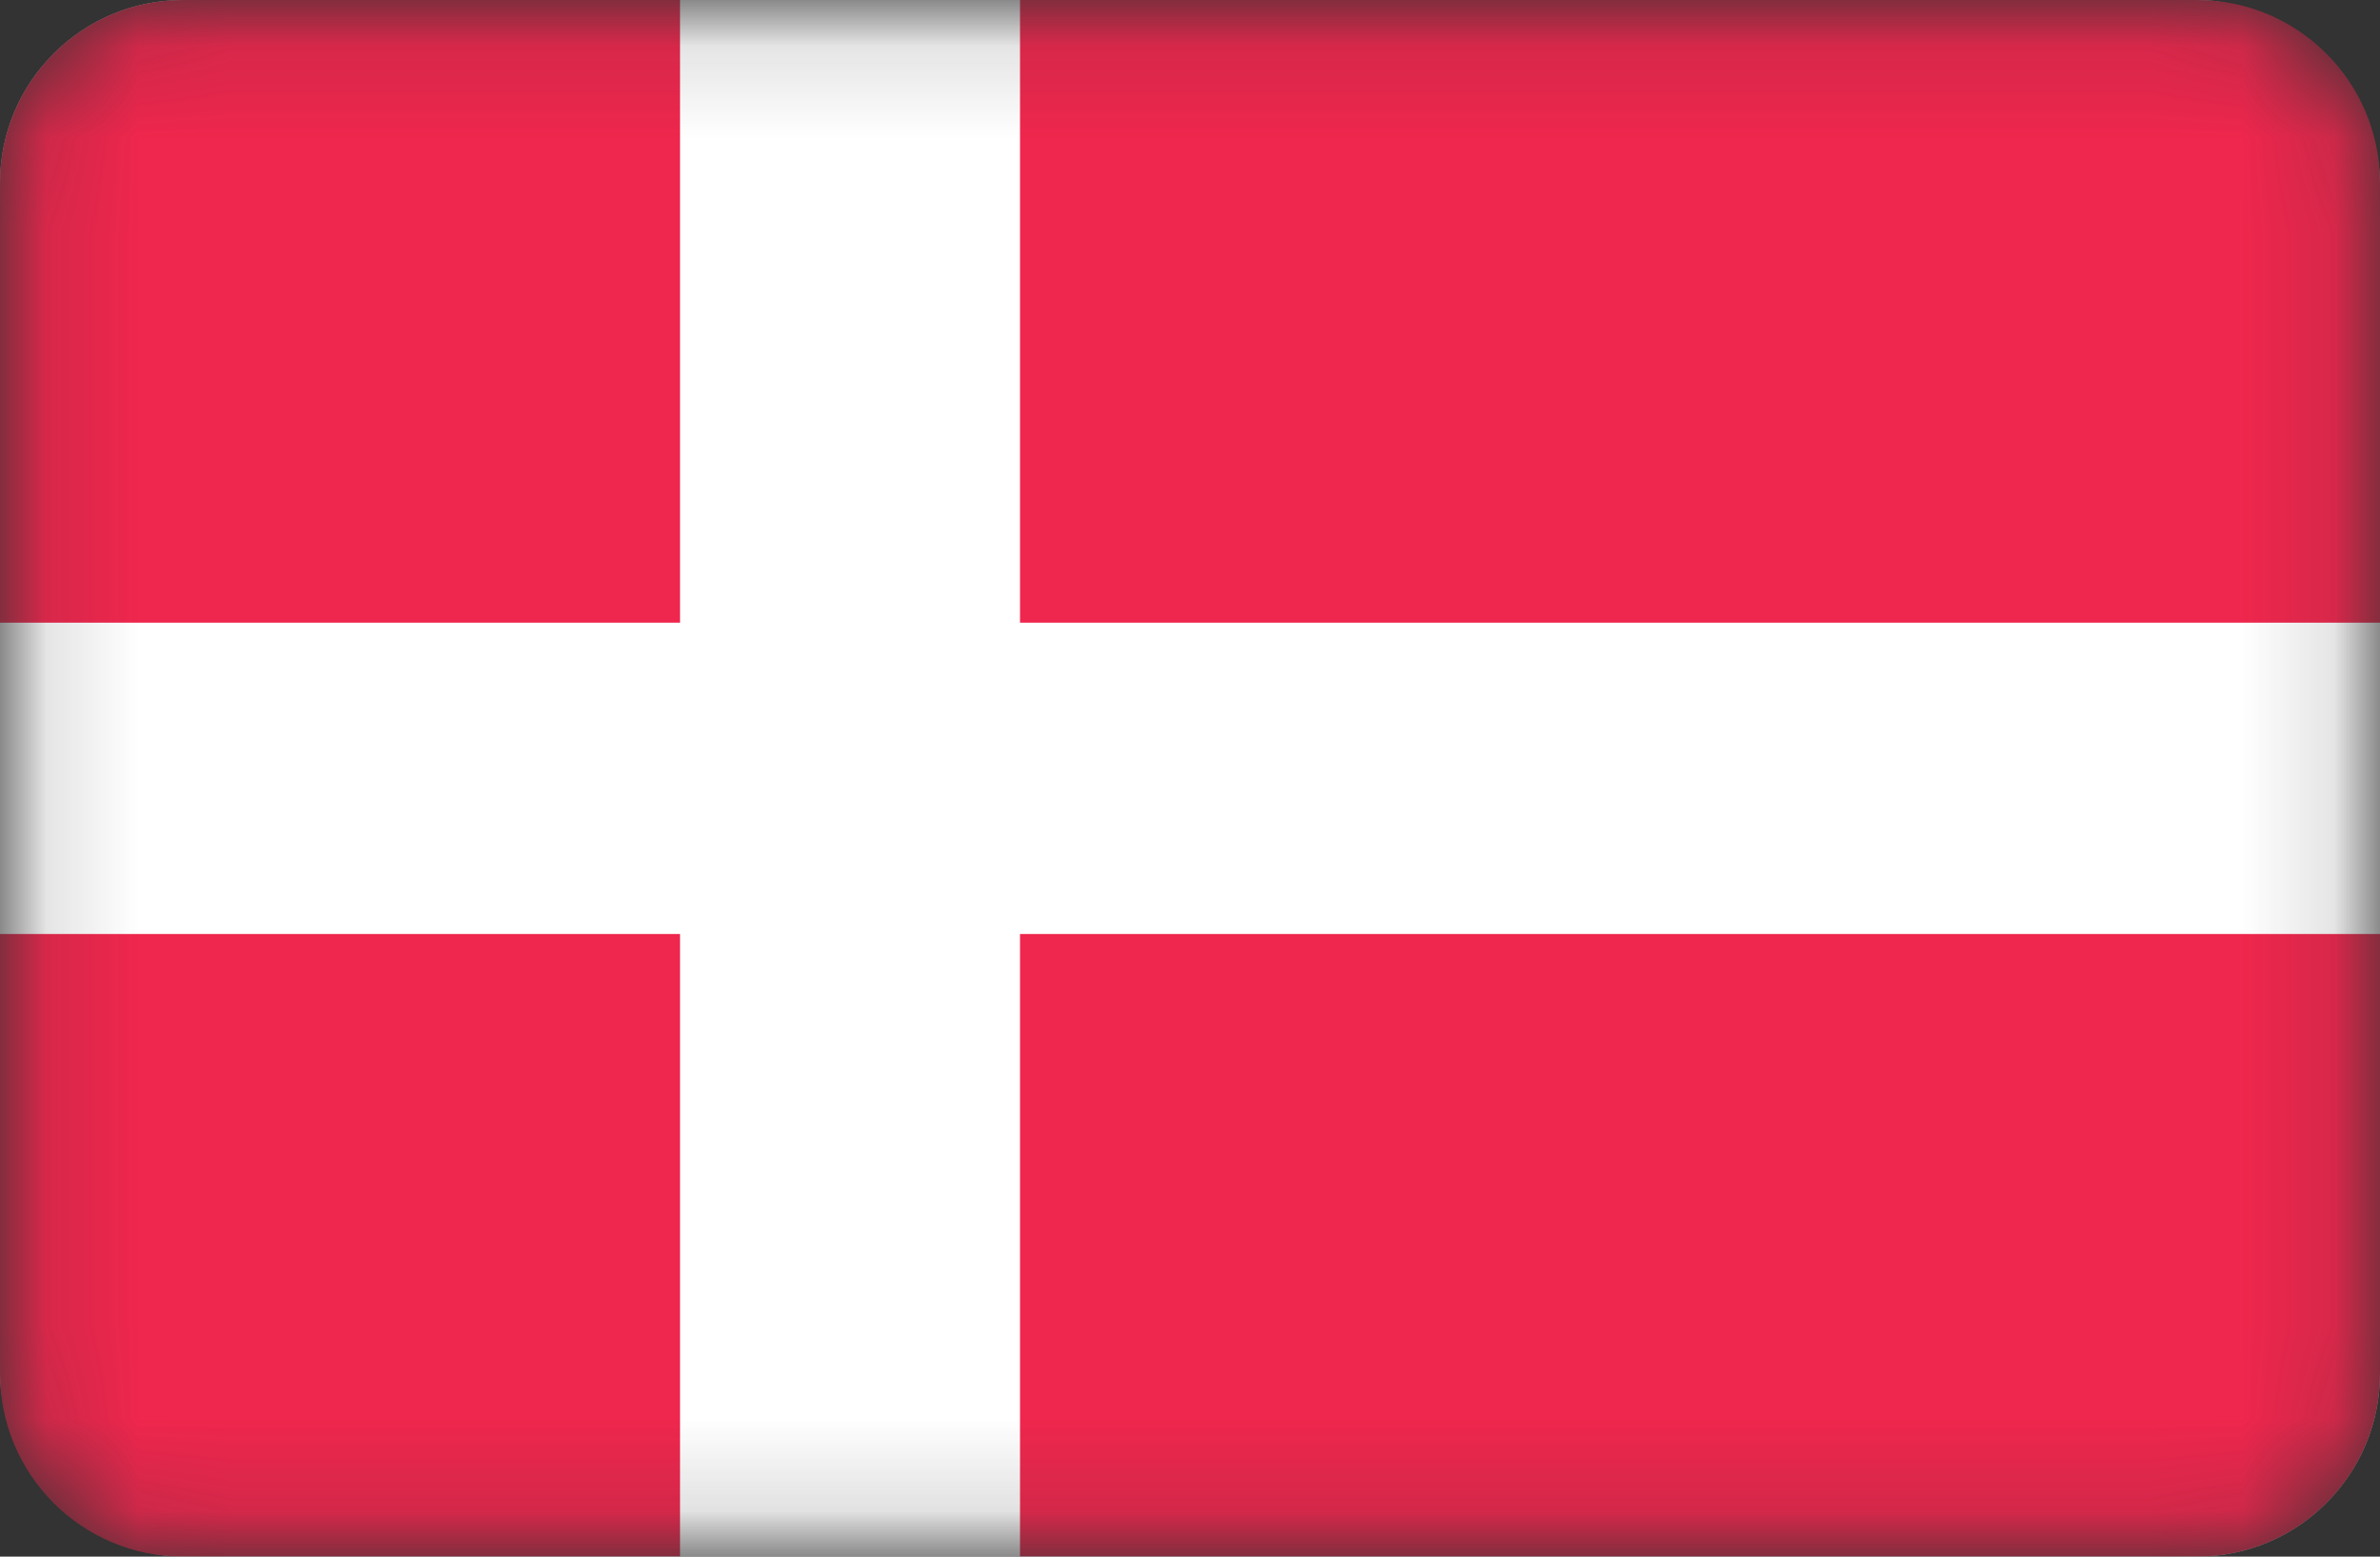 <svg width="26" height="17" viewBox="0 0 26 17" fill="none" xmlns="http://www.w3.org/2000/svg">
<rect x="0" y="0" width="26" height="17" fill="#333333" stroke="none"/>
<mask id="mask0_2400_384" style="mask-type:alpha" maskUnits="userSpaceOnUse" x="0" y="0" width="26" height="17">
<rect x="0.25" y="0.25" width="25.5" height="16.5" rx="1.75" fill="white" stroke="white" stroke-width="0.5"/>
</mask>
<g mask="url(#mask0_2400_384)">
<rect width="26" height="17" rx="2" fill="white"/>
<path fill-rule="evenodd" clip-rule="evenodd" d="M2 0C0.895 0 0 0.895 0 2V6.8H7.429V0H2ZM11.143 0V6.8H26V2C26 0.895 25.105 0 24 0H11.143ZM26 10.2H11.143V17H24C25.105 17 26 16.105 26 15V10.2ZM7.429 17V10.2H0V15C0 16.105 0.895 17 2 17H7.429Z" fill="#EF264D"/>
</g>
</svg>
